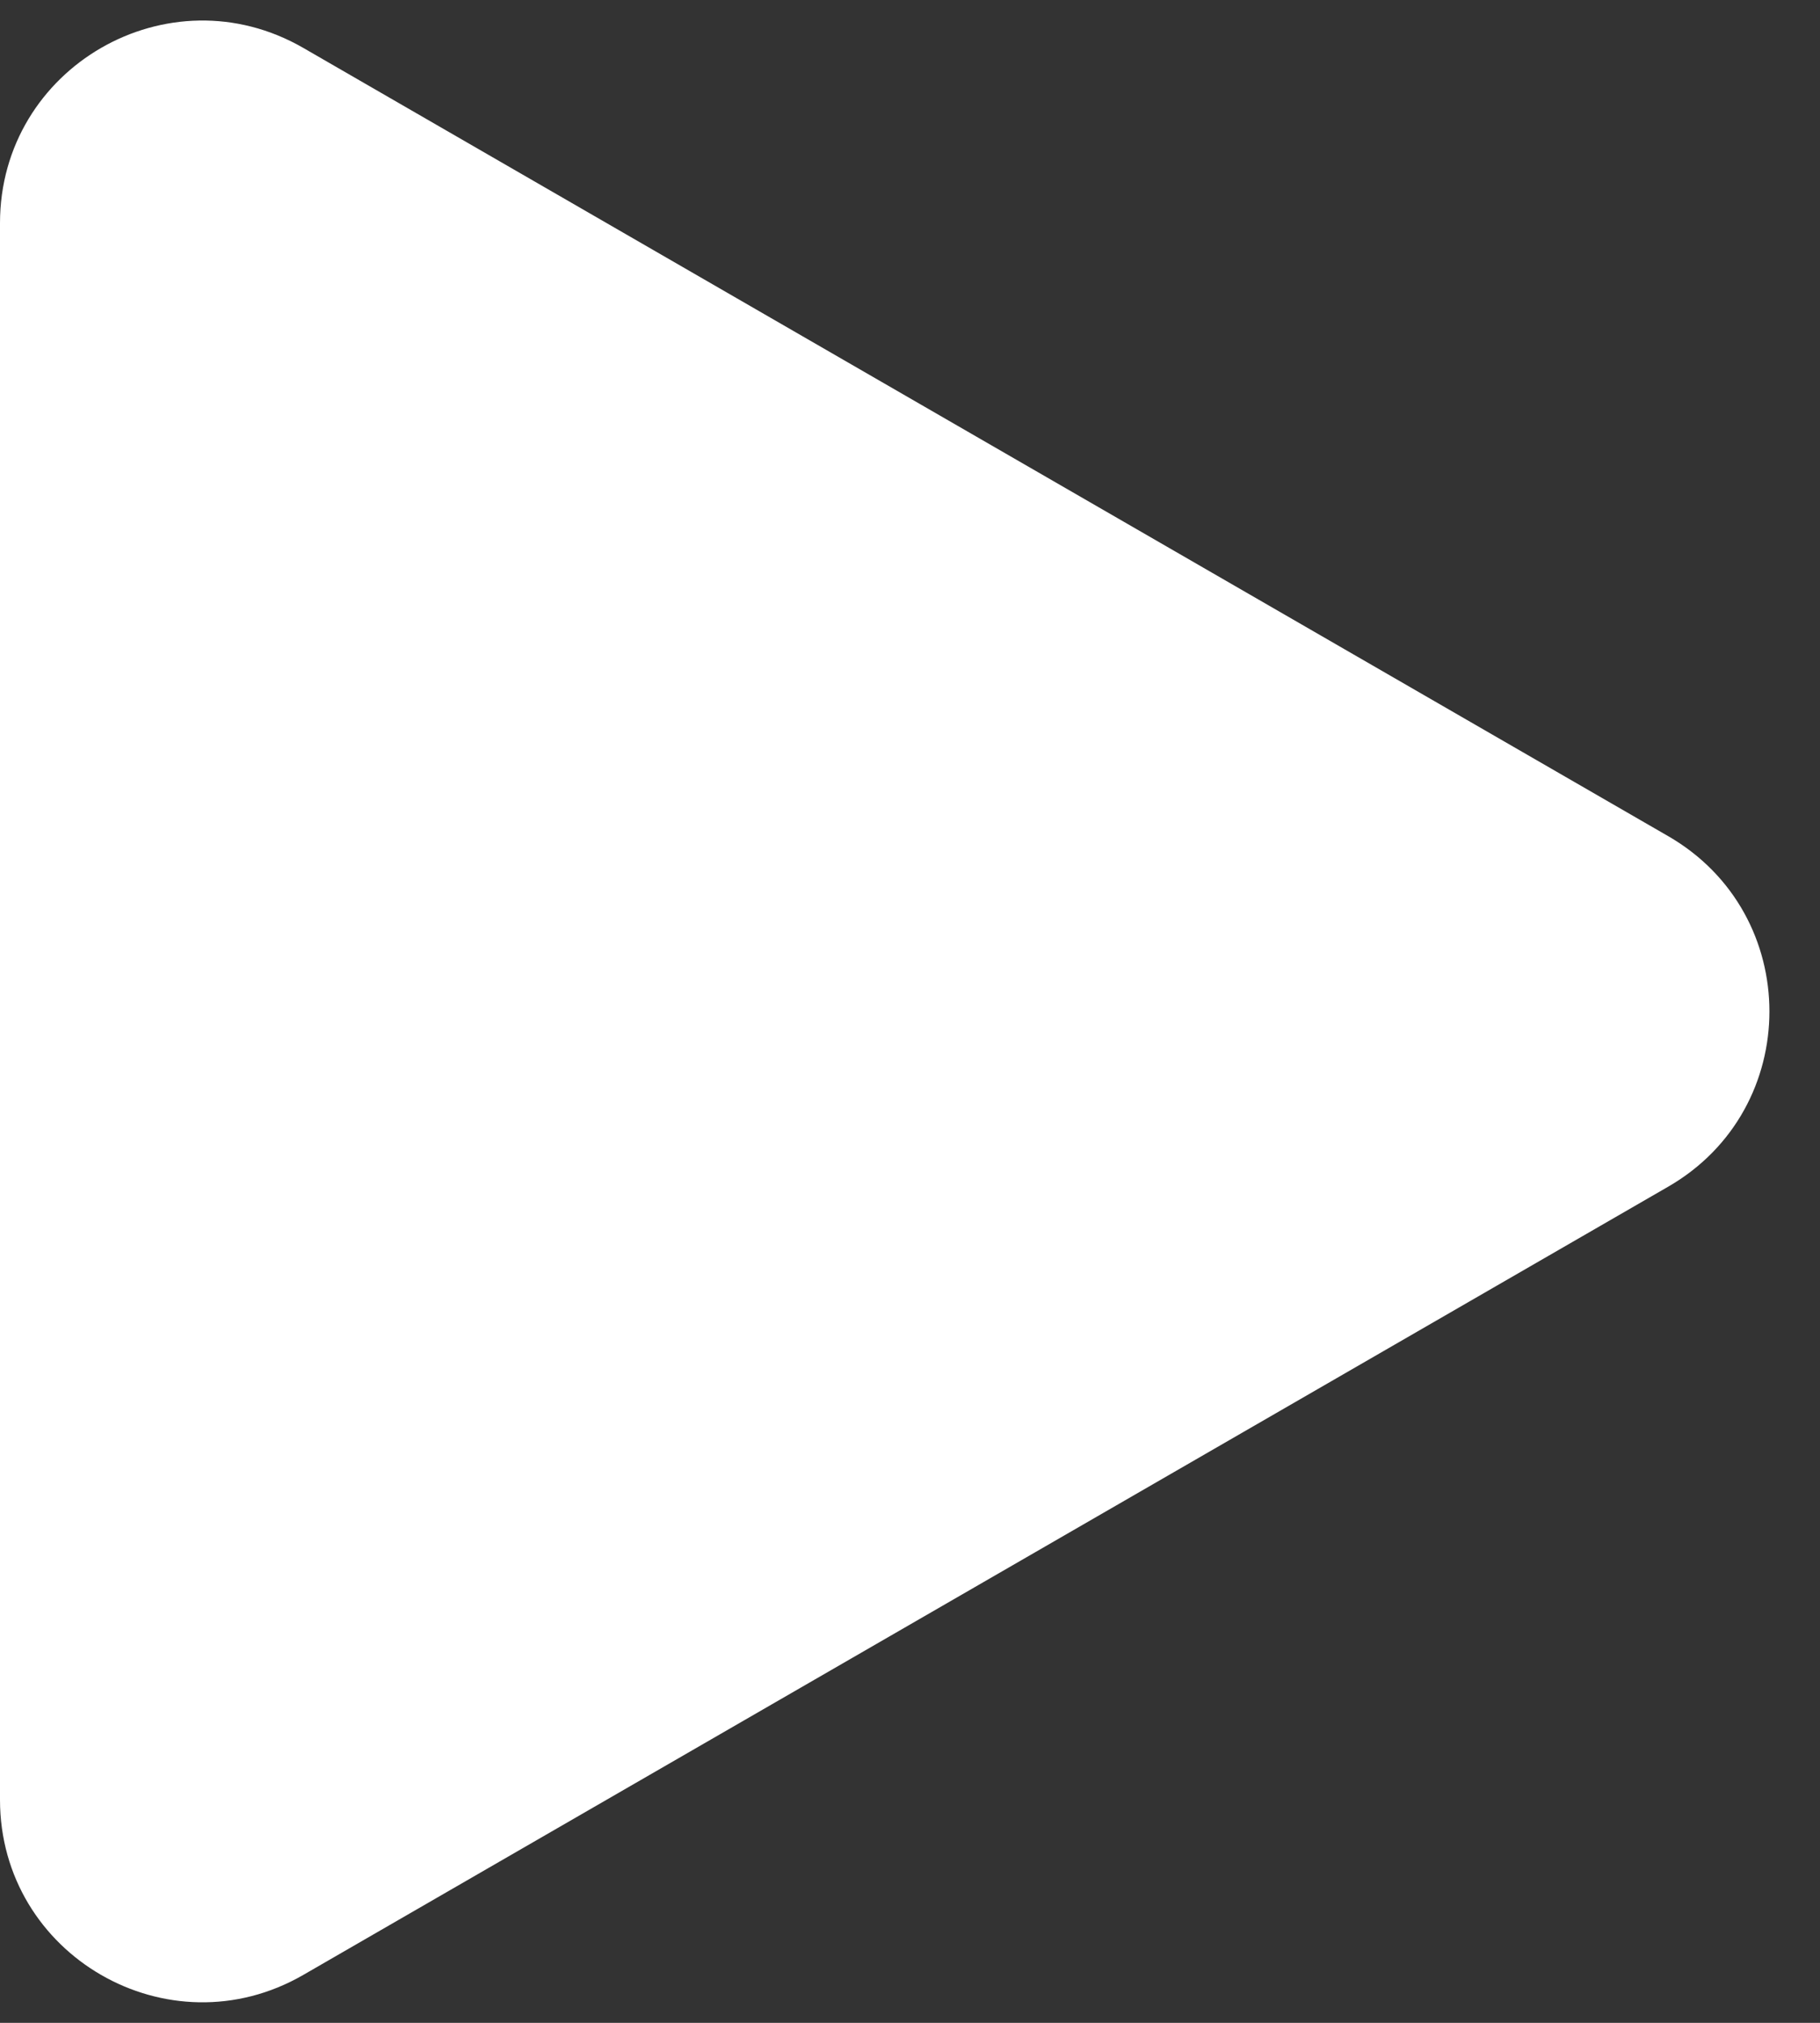 <?xml version="1.0" encoding="UTF-8"?> <svg xmlns="http://www.w3.org/2000/svg" width="18" height="20" viewBox="0 0 18 20" fill="none"><rect x="0" y="0" width="18" height="20" fill="#333333" stroke="none"/> <path d="M16.5 8.268C17.833 9.038 17.833 10.962 16.5 11.732L3 19.526C1.667 20.296 9.31106e-07 19.334 9.98404e-07 17.794L1.6798e-06 2.206C1.7471e-06 0.666 1.667 -0.296 3 0.474L16.5 8.268Z" fill="white"></path> </svg> 
